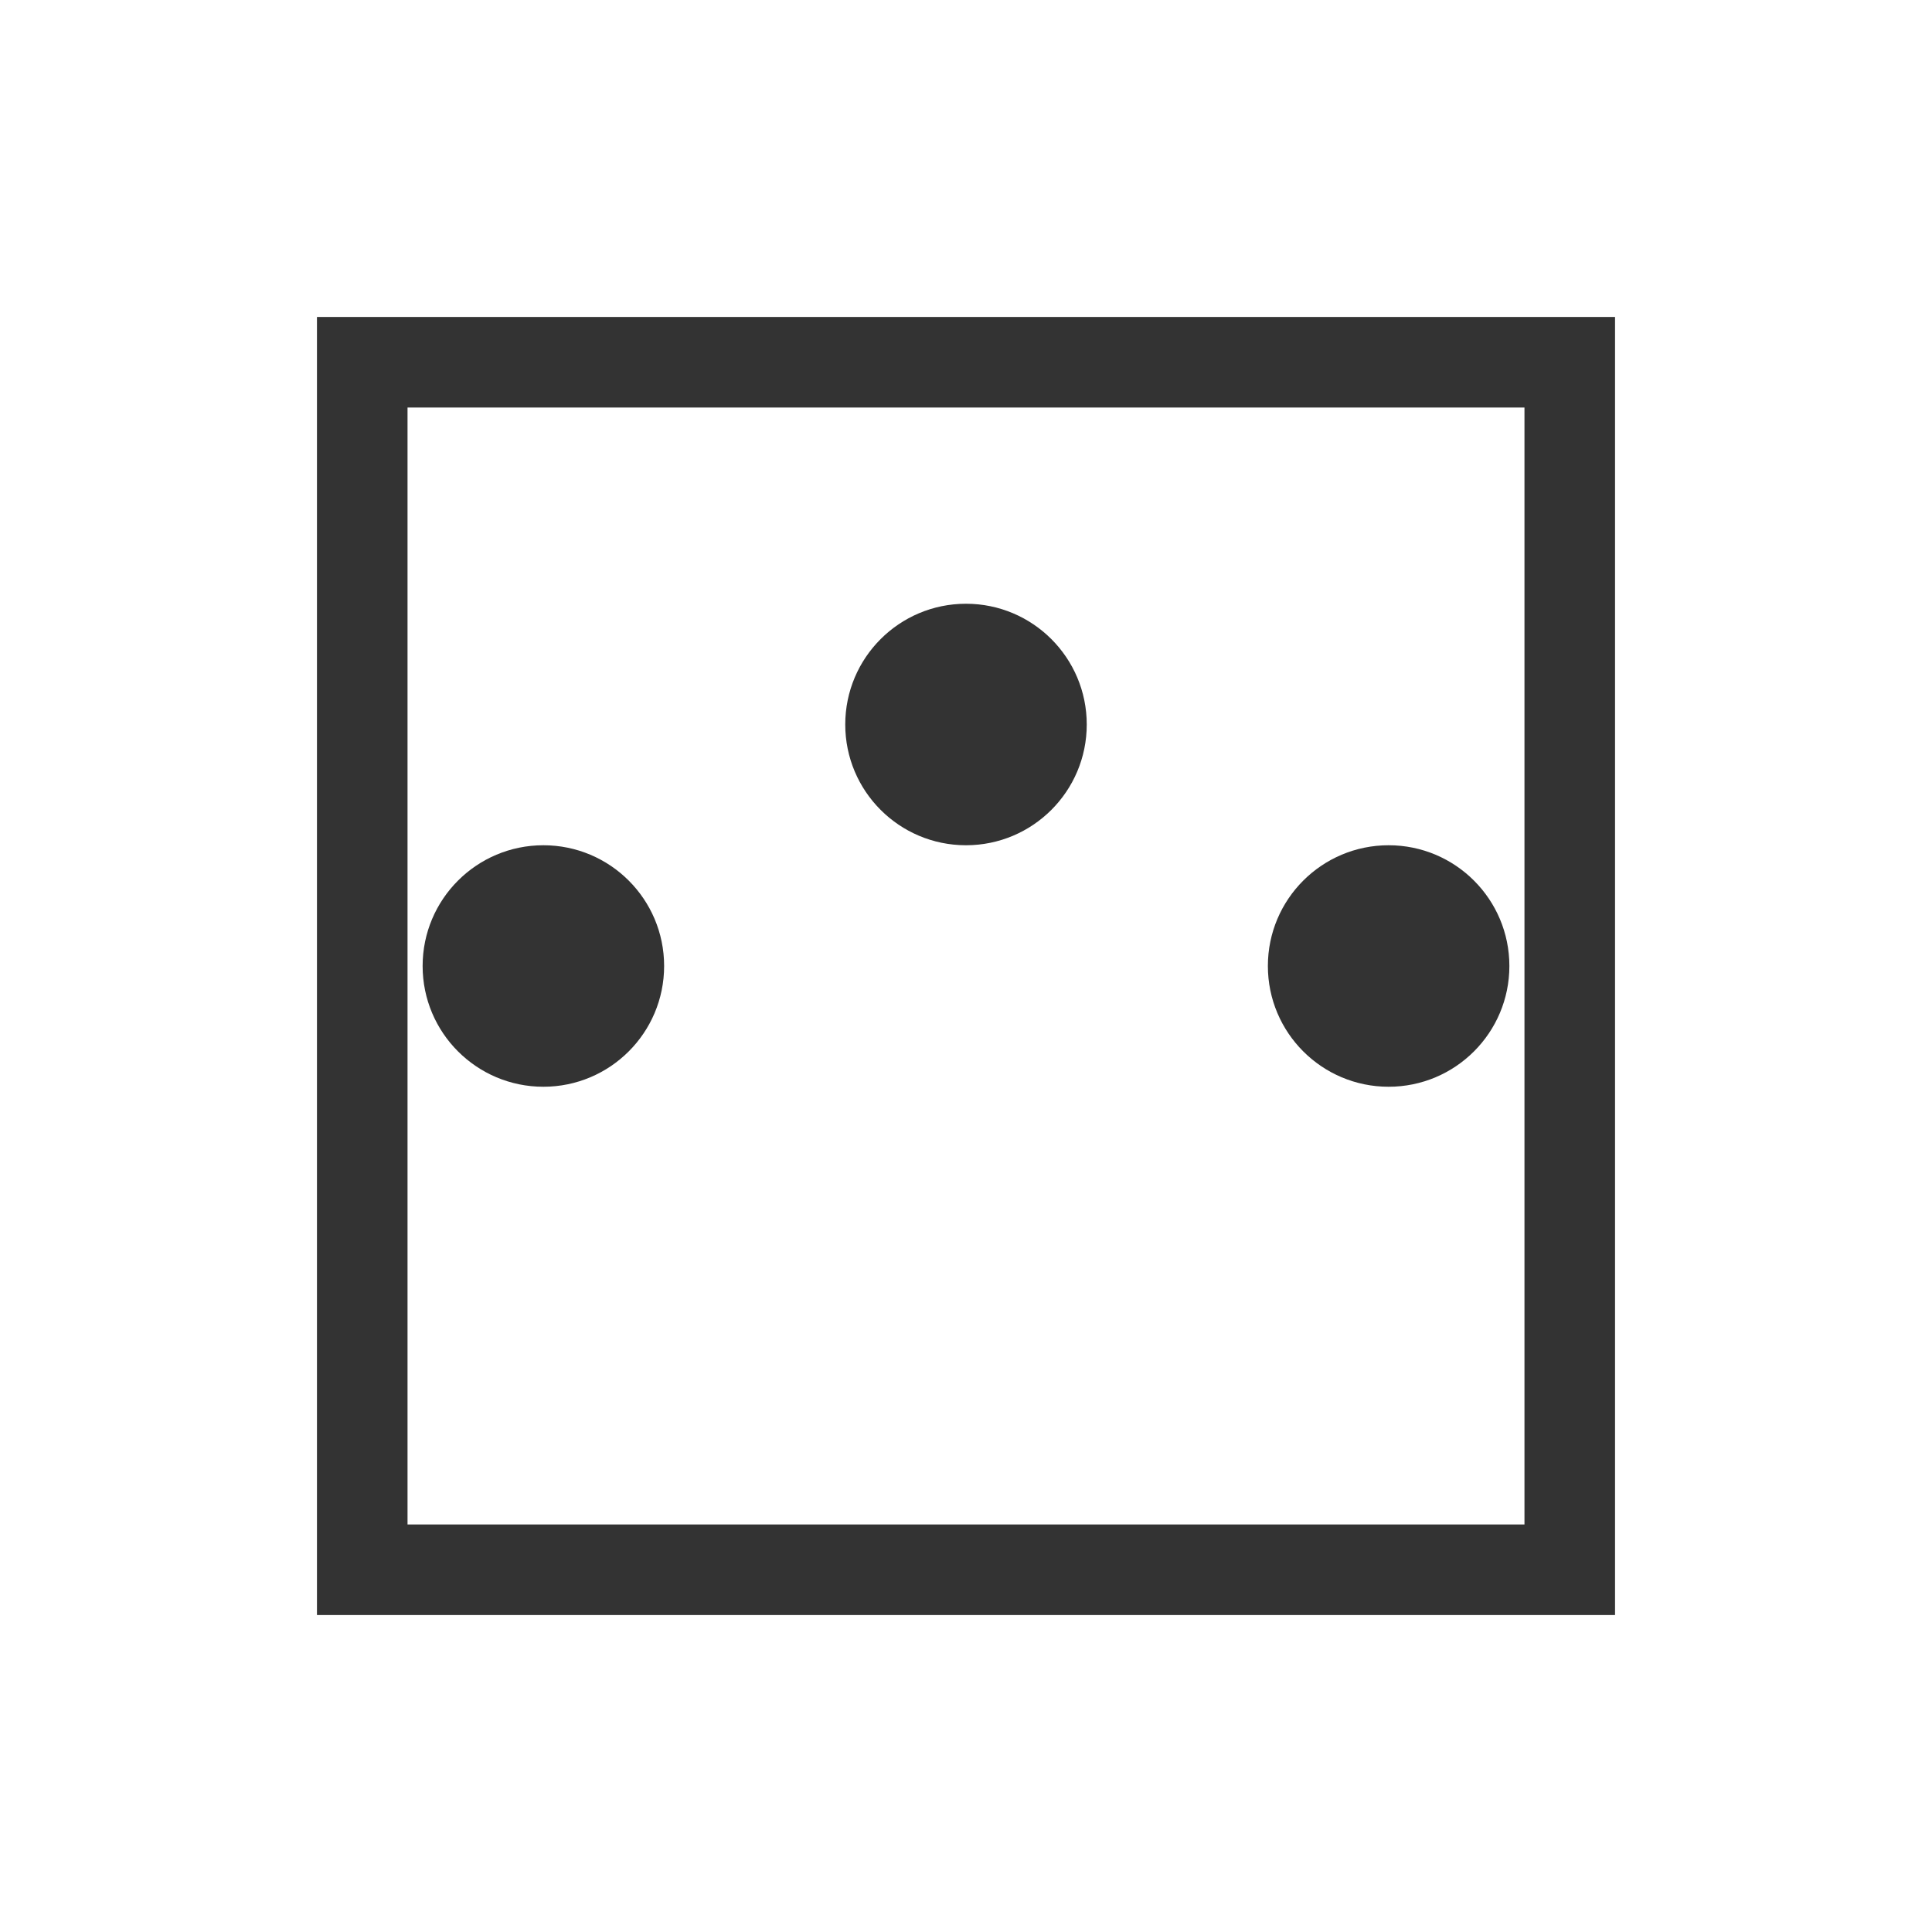 <svg width="64" height="64" viewBox="0 0 64 64" xmlns="http://www.w3.org/2000/svg">
  <path d="M12 12 H52 V52 H12 Z" fill="none" stroke="#333" stroke-width="3" rx="10"/>
  <circle cx="18" cy="32" r="4" fill="#333"/>
  <circle cx="32" cy="24" r="4" fill="#333"/> <!-- Tierra desplazada -->
  <circle cx="46" cy="32" r="4" fill="#333"/>
</svg>